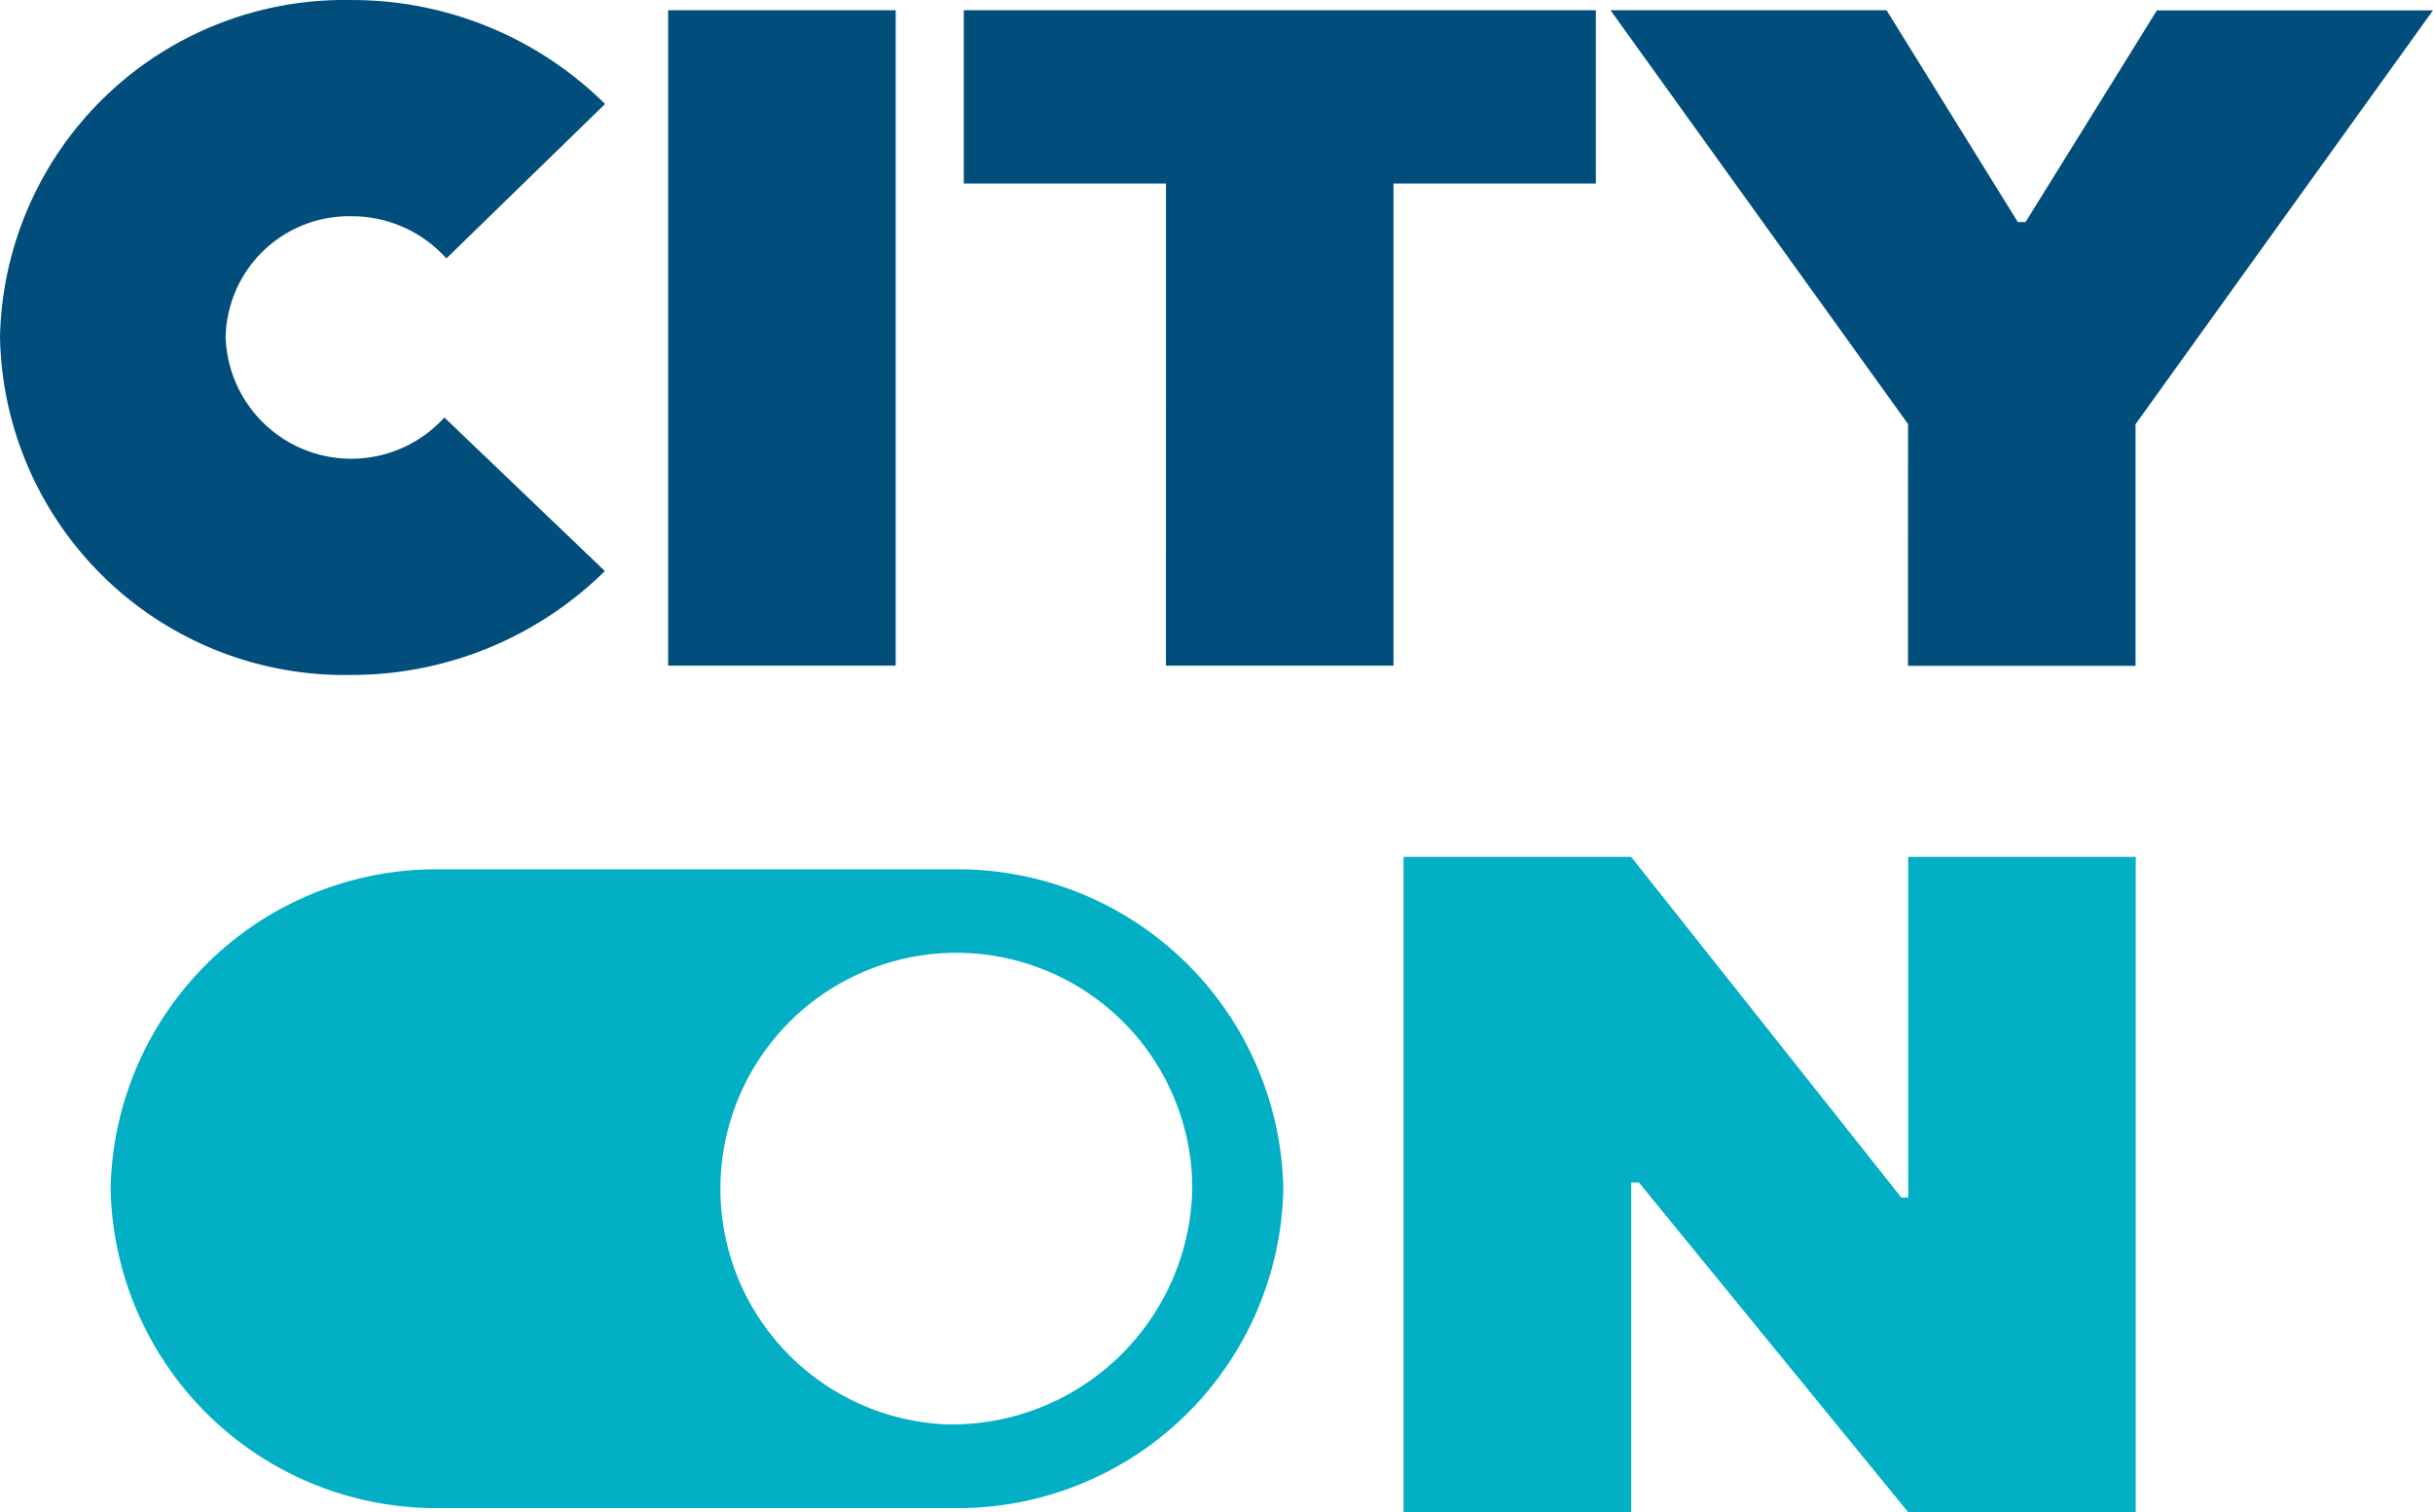 <svg id="Layer_2" data-name="Layer 2" xmlns="http://www.w3.org/2000/svg" width="47.899" height="29.779" viewBox="0 0 47.899 29.779">
  <g id="Layer_1" data-name="Layer 1" transform="translate(0 0)">
    <path id="Path_192" data-name="Path 192" d="M0,6.636A6.781,6.781,0,0,1,6.912,0a7.067,7.067,0,0,1,5,2.047L8.788,5.088a2.5,2.5,0,0,0-1.876-.831,2.432,2.432,0,0,0-2.47,2.379A2.475,2.475,0,0,0,8.749,8.22l3.159,3.024a7.1,7.1,0,0,1-5,2.046A6.784,6.784,0,0,1,0,6.636Z" transform="translate(0 0.001)" fill="#014d7c"/>
    <path id="Path_193" data-name="Path 193" d="M288,4.43h4.48V17.336H288Z" transform="translate(-274.846 -4.228)" fill="#014d7c"/>
    <path id="Path_194" data-name="Path 194" d="M419.421,7.841H415.44V4.43h12.444V7.841H423.9v9.495h-4.48Z" transform="translate(-396.466 -4.228)" fill="#014d7c"/>
    <path id="Path_195" data-name="Path 195" d="M700.058,12.578,694.2,4.43h5.435L702.219,8.6h.153l2.585-4.167h5.435l-5.855,8.148v4.758h-4.48Z" transform="translate(-662.494 -4.228)" fill="#014d7c"/>
    <path id="Path_196" data-name="Path 196" d="M605,369.44h4.48l5.321,6.71h.134v-6.71h4.48v12.905h-4.48l-5.3-6.491h-.153v6.491H605Z" transform="translate(-577.368 -352.567)" fill="#02afc5"/>
    <path id="Path_197" data-name="Path 197" d="M64.246,374.82H54.221a6.413,6.413,0,0,0-6.531,6.289h0a6.414,6.414,0,0,0,6.531,6.289H64.246a6.413,6.413,0,0,0,6.531-6.289h0A6.413,6.413,0,0,0,64.246,374.82Zm-.087,10.93a4.645,4.645,0,1,1,4.826-4.648A4.738,4.738,0,0,1,64.159,385.75Z" transform="translate(-45.512 -357.701)" fill="#02afc5"/>
  </g>
</svg>
